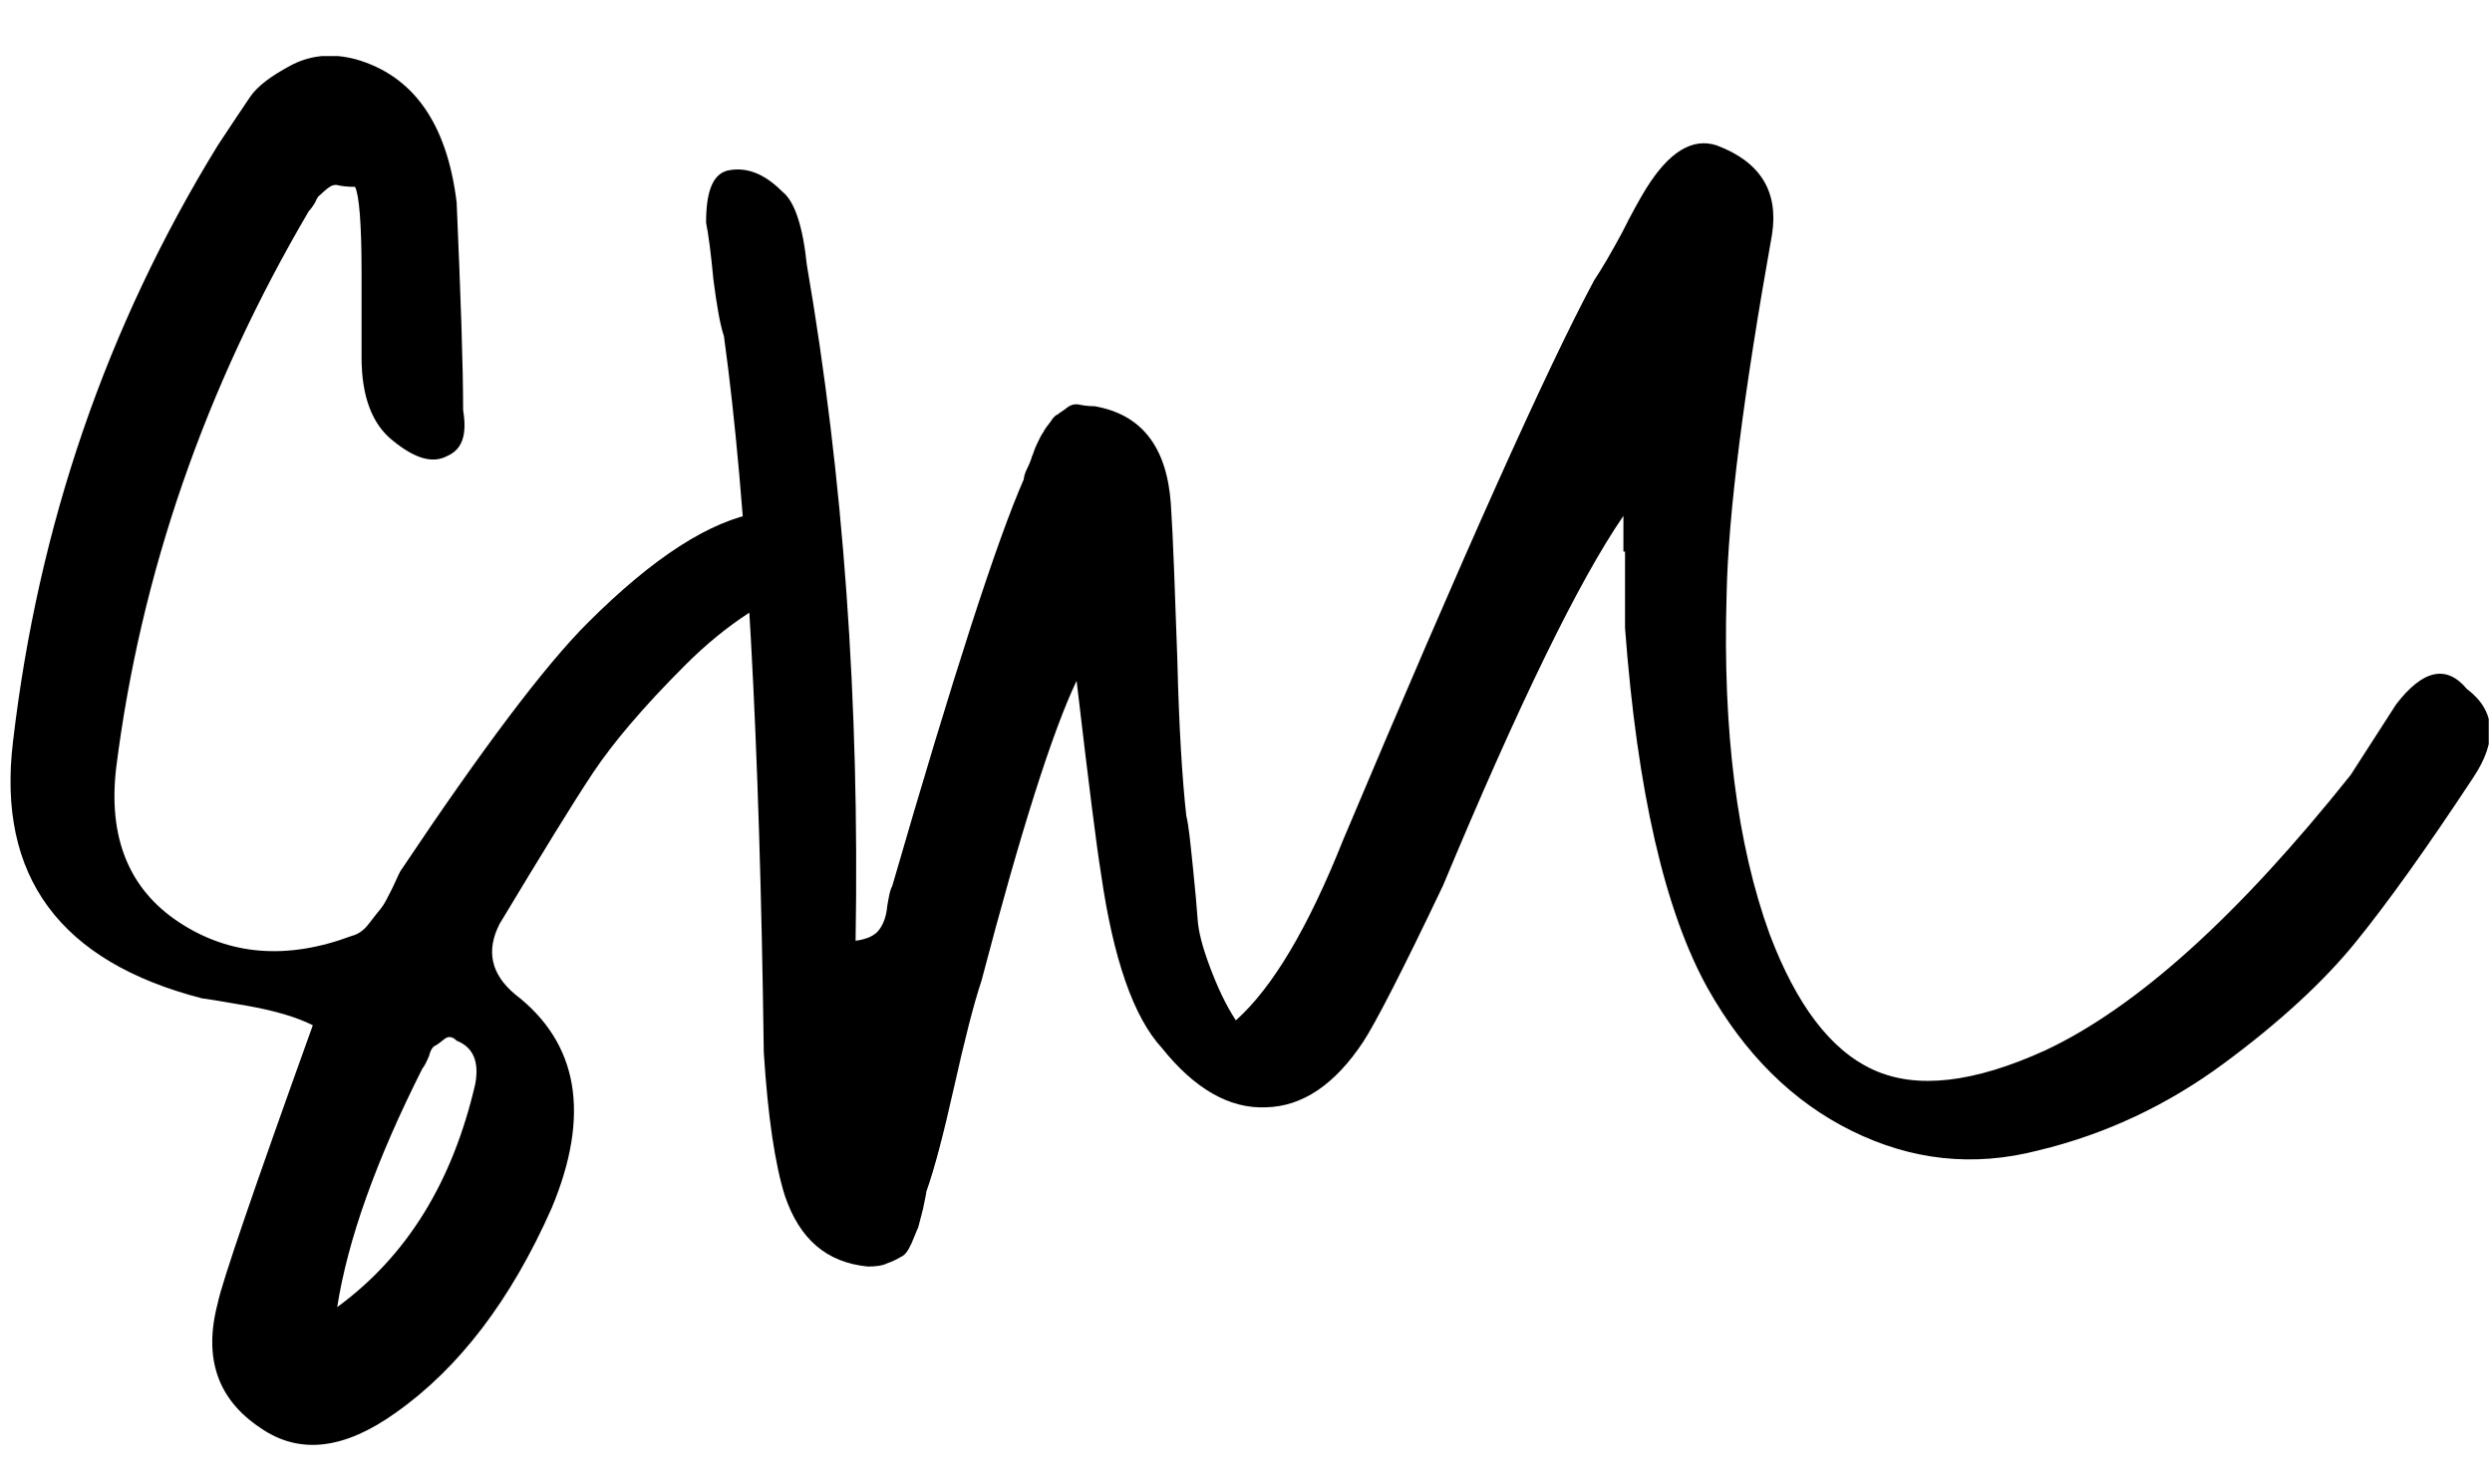 <?xml version="1.0" encoding="utf-8"?>
<!-- Generator: Adobe Illustrator 22.0.1, SVG Export Plug-In . SVG Version: 6.00 Build 0)  -->
<svg version="1.1" id="Layer_1" xmlns="http://www.w3.org/2000/svg" xmlns:xlink="http://www.w3.org/1999/xlink" x="0px" y="0px"
	 viewBox="0 0 306.7 182.7" style="enable-background:new 0 0 306.7 182.7;" xml:space="preserve">
<style type="text/css">
	.st0{clip-path:url(#SVGID_2_);}
</style>
<g>
	<defs>
		<rect id="SVGID_1_" x="1.3" y="6.9" width="305" height="171.1"/>
	</defs>
	<clipPath id="SVGID_2_">
		<use xlink:href="#SVGID_1_"  style="overflow:visible;"/>
	</clipPath>
	<path class="st0" d="M200,67.9v5.3v4.1c1.5,20.1,4.9,34.9,10.2,44.4c4.5,8,10.4,13.9,17.7,17.5c7.3,3.6,14.9,4.5,23,2.4
		c8.3-2,15.9-5.6,22.8-10.7c6.9-5.1,12.3-10.1,16.2-14.9c3.9-4.8,8.7-11.5,14.5-20.3c3-4.5,2.8-8.2-0.8-10.9c-2.5-3-5.4-2.4-8.7,1.9
		l-5.6,8.7c-13.8,17.3-26.3,28.6-37.6,33.9c-8.8,4-15.8,4.8-21.1,2.4c-5.3-2.4-9.5-8-12.8-16.7c-4-11-5.8-25-5.3-41.8
		c0.2-10,2.1-24.8,5.6-44.4c0.8-5.3-1.5-8.9-6.8-10.9c-3-1-5.9,0.8-8.7,5.3c-0.8,1.3-1.8,3.1-3,5.5c-1.3,2.4-2.4,4.3-3.4,5.8
		c-5.8,10.8-16.1,33.8-30.9,68.9c-4.3,10.8-8.7,18.2-13.2,22.2c-1.3-2-2.3-4.2-3.2-6.6c-0.9-2.4-1.4-4.3-1.5-5.8
		c-0.1-1.5-0.3-3.7-0.6-6.6c-0.3-2.9-0.5-5-0.8-6.2c-0.5-4.5-0.9-10.9-1.1-19.2c-0.3-8.3-0.5-14.7-0.8-19.2c-0.5-7-3.6-11-9.4-12
		c-0.8,0-1.4-0.1-1.9-0.2c-0.5-0.1-1,0-1.5,0.4c-0.5,0.4-0.9,0.6-1.1,0.8c-0.3,0.1-0.6,0.4-0.9,0.9c-0.4,0.5-0.7,0.9-0.9,1.3
		c-0.3,0.4-0.5,0.9-0.8,1.5c-0.3,0.6-0.4,1.1-0.6,1.5c-0.1,0.4-0.3,0.9-0.6,1.5c-0.3,0.6-0.4,1.1-0.4,1.3
		c-3.3,7.5-8.7,24.2-16.2,50.1c-0.3,0.5-0.4,1.3-0.6,2.4c-0.1,1.1-0.4,2.1-0.9,2.8c-0.5,0.8-1.5,1.3-3,1.5c0.5-29.4-1.5-57.1-6-83.2
		c-0.5-4.8-1.5-7.8-3-9c-2.3-2.3-4.5-3.1-6.8-2.6c-1.8,0.5-2.6,2.6-2.6,6.4c0.3,1.5,0.6,3.8,0.9,7c0.4,3.1,0.8,5.5,1.3,7
		c2.8,20.3,4.4,49.7,4.9,88.1c0.5,8,1.4,13.9,2.6,17.7c1.8,5.3,5.1,8.2,10.2,8.7c1,0,1.8-0.1,2.4-0.4c0.6-0.2,1.2-0.5,1.7-0.8
		c0.5-0.2,0.9-0.8,1.3-1.7c0.4-0.9,0.6-1.5,0.8-1.9c0.1-0.4,0.3-1.1,0.6-2.3c0.2-1.1,0.4-1.8,0.4-2.1c1-2.8,2.1-7,3.4-12.8
		c1.3-5.8,2.4-10.2,3.4-13.2c4.8-18.3,8.7-30.6,11.7-36.9c1.5,12.8,2.5,20.7,3,23.7c1.5,10.5,4,17.7,7.5,21.5c4,5,8.3,7.5,12.8,7.3
		c4.5-0.1,8.5-2.8,12-8.1c1.5-2.3,4.8-8.7,9.8-19.2c9.3-22.3,16.7-37.5,22.2-45.5V67.9z M41.5,160.9c1.3-8.3,4.8-18.1,10.5-29.4
		c0.2-0.2,0.5-0.8,0.8-1.5c0.2-0.8,0.5-1.2,0.8-1.3c0.2-0.1,0.6-0.4,1.1-0.8c0.5-0.4,1-0.3,1.5,0.2c2,0.8,2.8,2.5,2.3,5.3
		C55.7,145.5,50.1,154.6,41.5,160.9 M102.3,70c0.4-0.9,0.3-1.7-0.2-2.4c-1.8-4-4.6-5.5-8.7-4.5c-6,1-13,5.5-21.1,13.6
		c-5.3,5.3-12.9,15.4-23,30.5c-0.3,0.5-0.6,1.3-1.1,2.3c-0.5,1-0.9,1.8-1.3,2.3c-0.4,0.5-0.9,1.1-1.5,1.9c-0.6,0.8-1.3,1.3-2.1,1.5
		c-8,3-15.1,2.4-21.3-1.7c-6.2-4.1-8.7-10.5-7.7-19c3-23.8,10.9-46.7,23.7-68.5c0.2-0.2,0.5-0.6,0.8-1.1c0.2-0.5,0.4-0.8,0.6-0.9
		c0.1-0.1,0.4-0.4,0.9-0.8c0.5-0.4,0.9-0.5,1.3-0.4c0.4,0.1,1.1,0.2,2.1,0.2c0.5,1,0.8,4.5,0.8,10.5v10.5c0,4.8,1.3,8.2,3.8,10.2
		c2.8,2.3,5,2.9,6.8,1.9c1.8-0.8,2.4-2.6,1.9-5.6c0-5.5-0.3-14.1-0.8-25.6C55,15.1,50.8,9.3,43.8,7.3c-3-0.8-5.7-0.5-8.1,0.8
		c-2.4,1.3-4,2.5-4.9,3.8c-0.9,1.3-2.2,3.3-4,6C13.1,40.2,4.7,64.7,1.6,91.3c-2,16.6,5.8,27.1,23.3,31.6c0.2,0,2.1,0.3,5.5,0.9
		c3.4,0.6,6.1,1.4,8.1,2.4c-7.3,20.3-11.2,31.7-11.7,34.2c-1.8,6.8,0,11.9,5.3,15.4c4.8,3.3,10.3,2.6,16.6-1.9
		c7.8-5.5,14.2-13.9,19.2-25.2c4.8-11.5,3.3-20.3-4.5-26.3c-3-2.5-3.6-5.4-1.9-8.7c5.3-8.8,9.1-15,11.5-18.6
		c2.4-3.6,6.1-8,11.3-13.2c5.1-5.1,10.5-8.6,16-10.4C101.3,71.4,101.9,70.9,102.3,70"/>
</g>
</svg>
